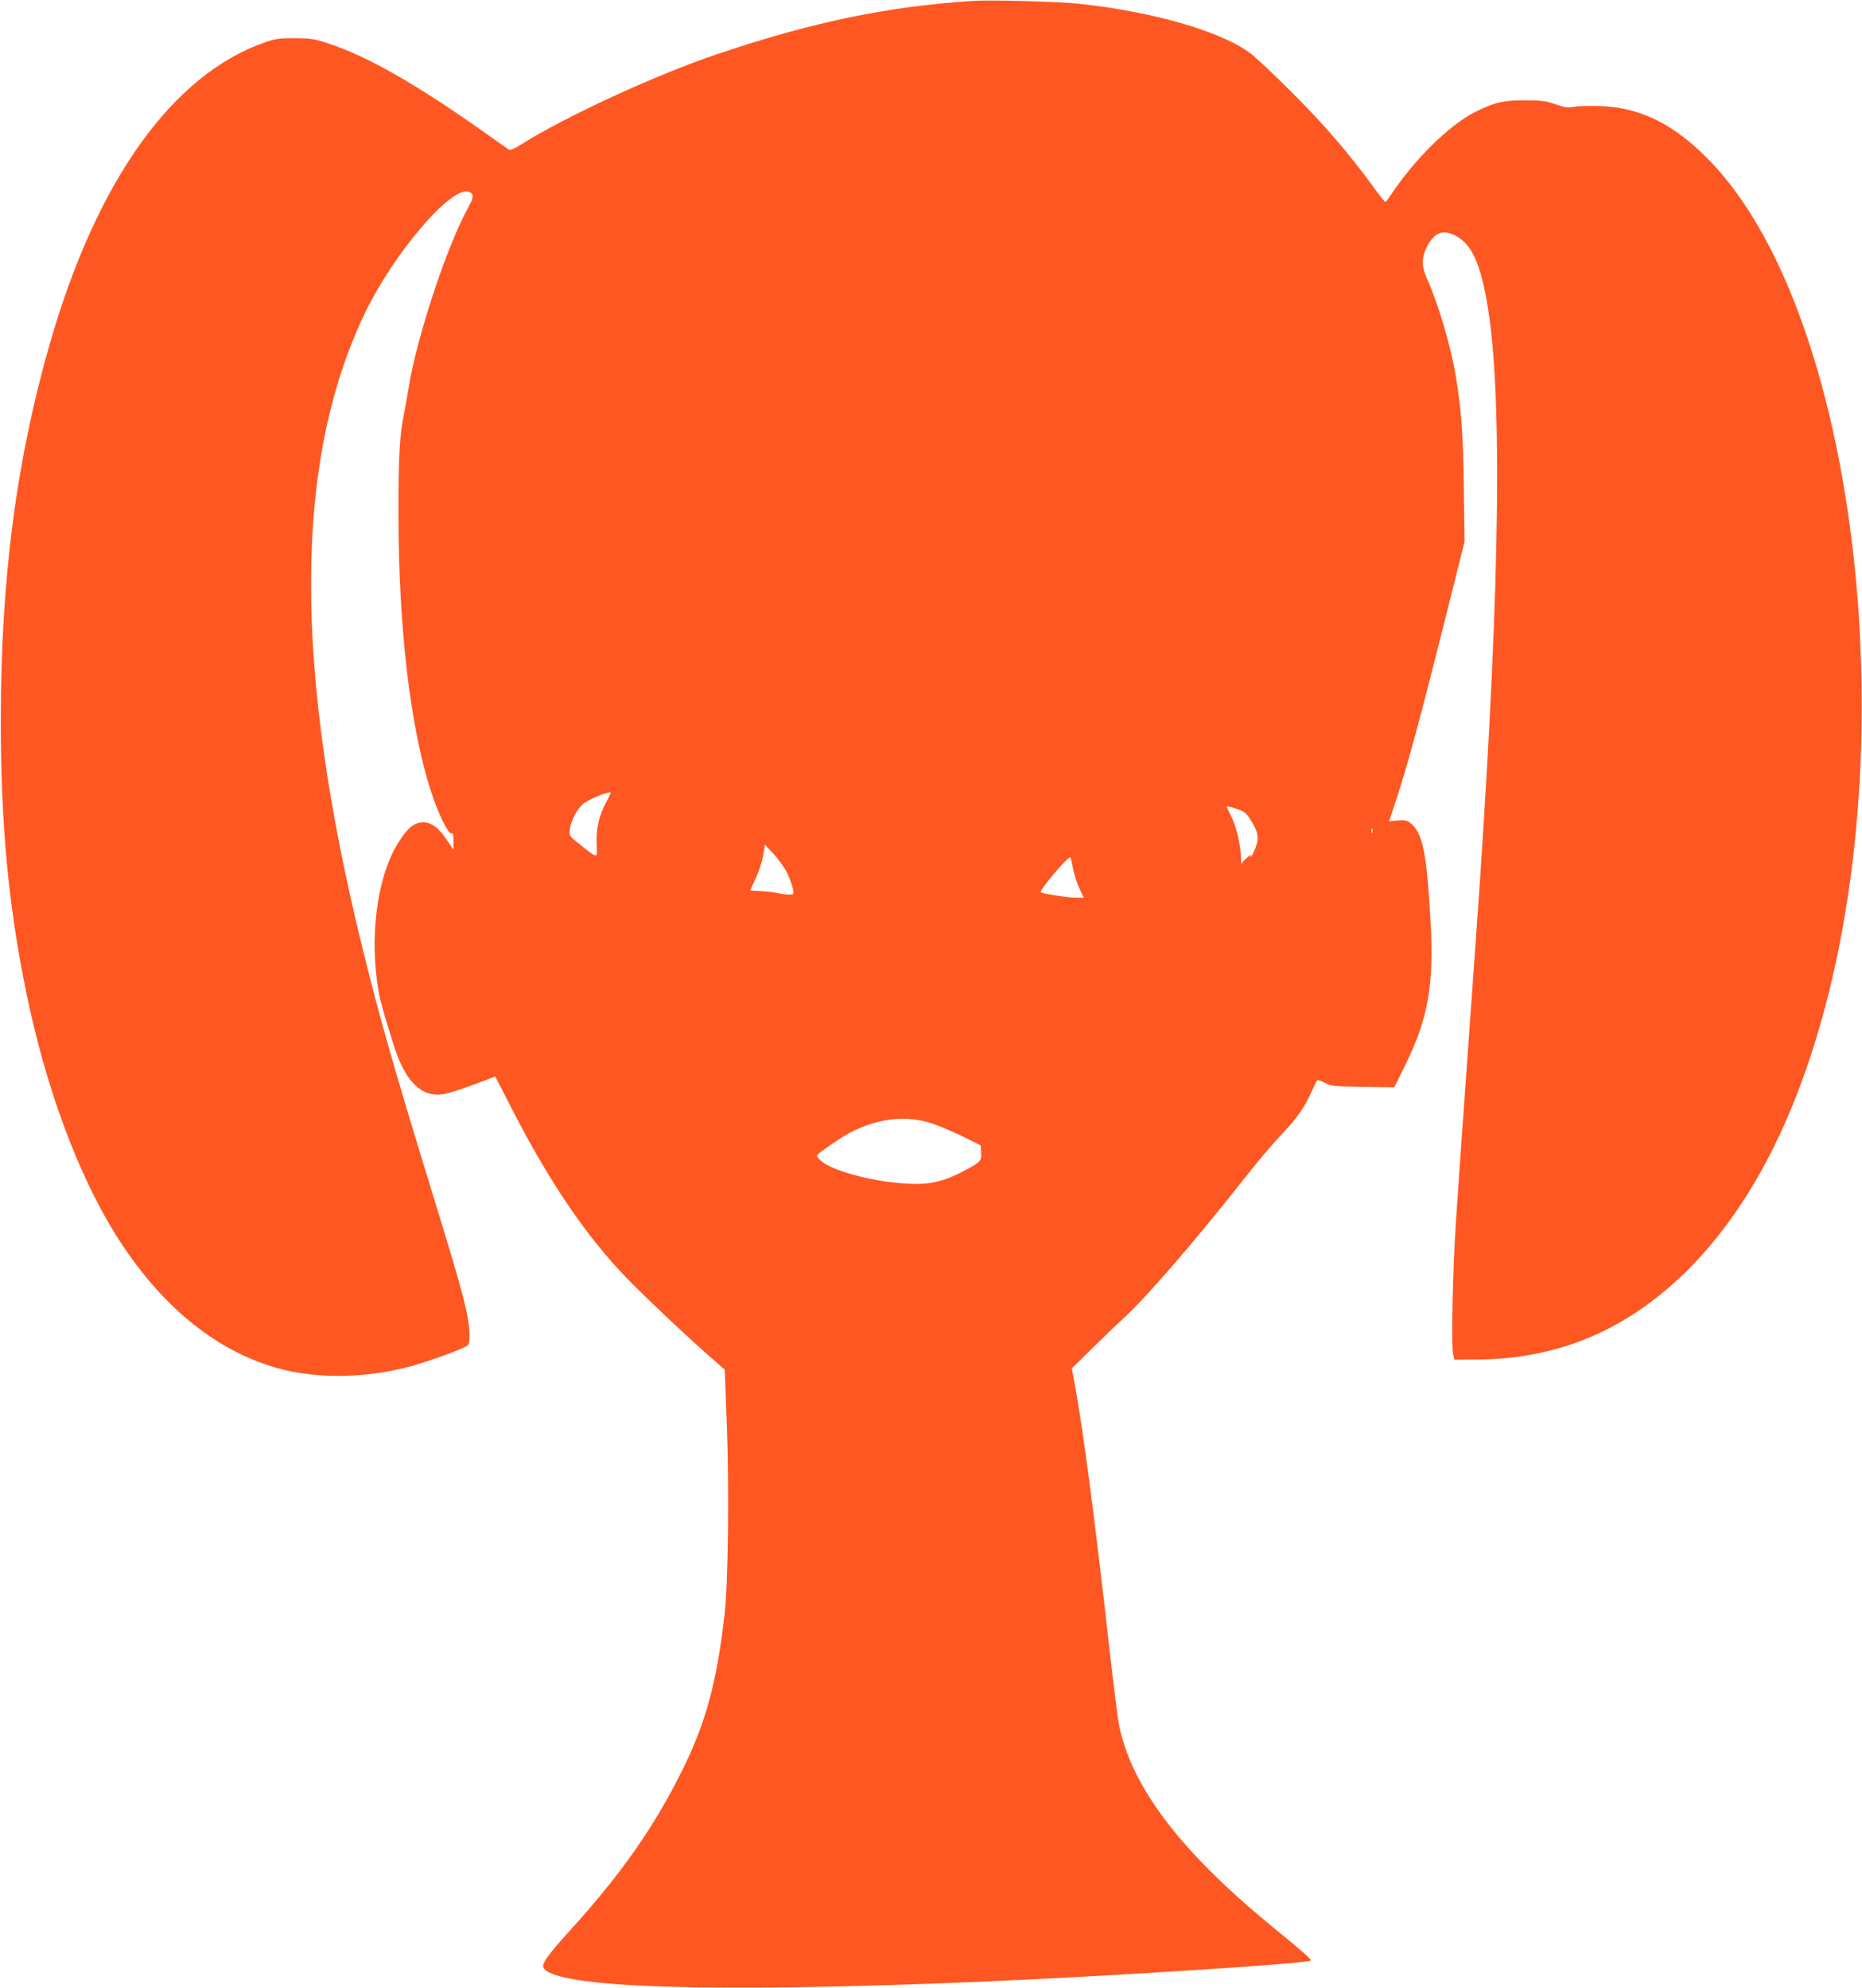 <?xml version="1.0" standalone="no"?>
<!DOCTYPE svg PUBLIC "-//W3C//DTD SVG 20010904//EN"
 "http://www.w3.org/TR/2001/REC-SVG-20010904/DTD/svg10.dtd">
<svg version="1.0" xmlns="http://www.w3.org/2000/svg"
 width="1199pt" height="1280pt" viewBox="0 0 1199 1280"
 preserveAspectRatio="xMidYMid meet">
<g transform="translate(0,1280) scale(0.1,-0.1)"
fill="#ff5722" stroke="none">
<path d="M6260 12794 c-554 -37 -1028 -136 -1640 -342 -398 -134 -987 -406
-1267 -584 -38 -24 -67 -37 -75 -32 -7 4 -83 57 -168 118 -428 303 -745 484
-995 566 -89 30 -113 33 -215 34 -101 0 -125 -3 -195 -27 -594 -208 -1079
-885 -1381 -1929 -219 -759 -318 -1519 -319 -2433 0 -664 48 -1183 160 -1735
125 -619 333 -1184 580 -1580 279 -446 630 -739 1027 -855 275 -81 629 -71
938 27 137 43 283 99 300 115 10 9 14 32 13 72 -2 119 -41 266 -232 886 -254
828 -340 1128 -452 1580 -451 1824 -448 3149 9 4105 183 382 550 815 666 786
38 -10 39 -34 2 -100 -139 -251 -335 -845 -386 -1171 -6 -38 -17 -101 -25
-140 -32 -154 -40 -291 -39 -670 0 -724 76 -1369 209 -1780 45 -139 112 -278
131 -271 11 4 14 -7 14 -50 l0 -56 -41 61 c-55 82 -100 116 -155 116 -58 0
-103 -39 -165 -140 -135 -224 -183 -615 -118 -965 10 -53 43 -169 96 -335 73
-228 175 -330 312 -311 43 6 138 37 273 89 l67 26 114 -222 c237 -461 478
-815 737 -1081 122 -125 382 -371 546 -514 l81 -71 13 -343 c16 -421 9 -1029
-14 -1232 -50 -434 -118 -689 -266 -991 -182 -370 -394 -675 -725 -1040 -148
-163 -189 -220 -175 -245 70 -131 1078 -163 2815 -90 826 35 2106 117 2125
136 7 7 -30 40 -260 229 -583 479 -897 895 -975 1292 -8 43 -35 258 -60 478
-88 787 -170 1420 -220 1687 l-23 127 141 139 c78 76 164 159 191 183 144 130
477 516 801 929 72 91 173 210 226 265 94 98 141 167 189 275 13 30 27 59 31
63 4 5 26 -2 50 -15 41 -22 57 -23 245 -26 l202 -3 66 133 c154 312 191 522
167 948 -24 432 -51 559 -128 620 -24 19 -37 21 -83 17 l-55 -5 53 161 c69
212 156 533 308 1141 l125 499 -5 351 c-5 346 -16 502 -52 716 -33 197 -113
467 -189 635 -32 72 -31 130 6 201 47 92 110 111 196 58 88 -54 139 -161 182
-385 107 -557 94 -1785 -39 -3759 -11 -162 -47 -671 -80 -1130 -33 -459 -67
-941 -75 -1070 -20 -300 -31 -804 -18 -850 l9 -35 152 1 c516 5 949 187 1331
558 428 418 744 1040 940 1856 241 1002 265 2230 65 3315 -164 889 -460 1589
-838 1983 -228 238 -445 348 -706 359 -63 2 -140 1 -170 -4 -47 -8 -65 -5
-125 16 -59 21 -89 25 -195 25 -136 1 -201 -14 -319 -74 -168 -84 -395 -308
-546 -537 -15 -24 -31 -43 -35 -43 -3 0 -33 37 -65 81 -89 124 -207 271 -326
404 -111 125 -364 376 -459 457 -172 145 -622 280 -1115 333 -133 15 -578 27
-695 19z m-2355 -5157 c-48 -87 -67 -170 -63 -272 4 -96 11 -96 -102 -7 -70
55 -75 61 -72 93 7 64 47 142 91 176 34 26 138 70 173 72 4 1 -8 -27 -27 -62z
m4080 -53 c33 -12 47 -27 79 -81 44 -75 45 -113 7 -193 -12 -25 -19 -37 -16
-27 4 16 1 15 -24 -5 -16 -13 -32 -30 -34 -38 -3 -8 -5 9 -6 38 -2 81 -29 199
-62 264 -16 31 -29 60 -29 63 0 7 28 0 85 -21z m852 -146 c-3 -7 -5 -2 -5 12
0 14 2 19 5 13 2 -7 2 -19 0 -25z m-3768 -260 c16 -34 33 -80 37 -100 6 -38 6
-38 -27 -38 -19 0 -52 5 -74 10 -22 5 -70 10 -107 12 -38 2 -68 4 -68 4 0 1
16 36 36 78 21 44 41 106 48 147 l11 71 56 -60 c31 -33 71 -89 88 -124z m1840
33 c7 -38 25 -96 41 -130 l29 -61 -53 0 c-48 0 -216 26 -224 35 -11 11 169
225 189 225 3 0 11 -31 18 -69z m-904 -1646 c44 -15 132 -52 195 -83 l115 -57
3 -46 c4 -54 -3 -61 -108 -117 -118 -63 -207 -87 -320 -85 -229 3 -531 79
-607 152 -13 12 -23 26 -23 30 0 11 159 120 217 150 184 93 361 112 528 56z"/>
</g>
</svg>
